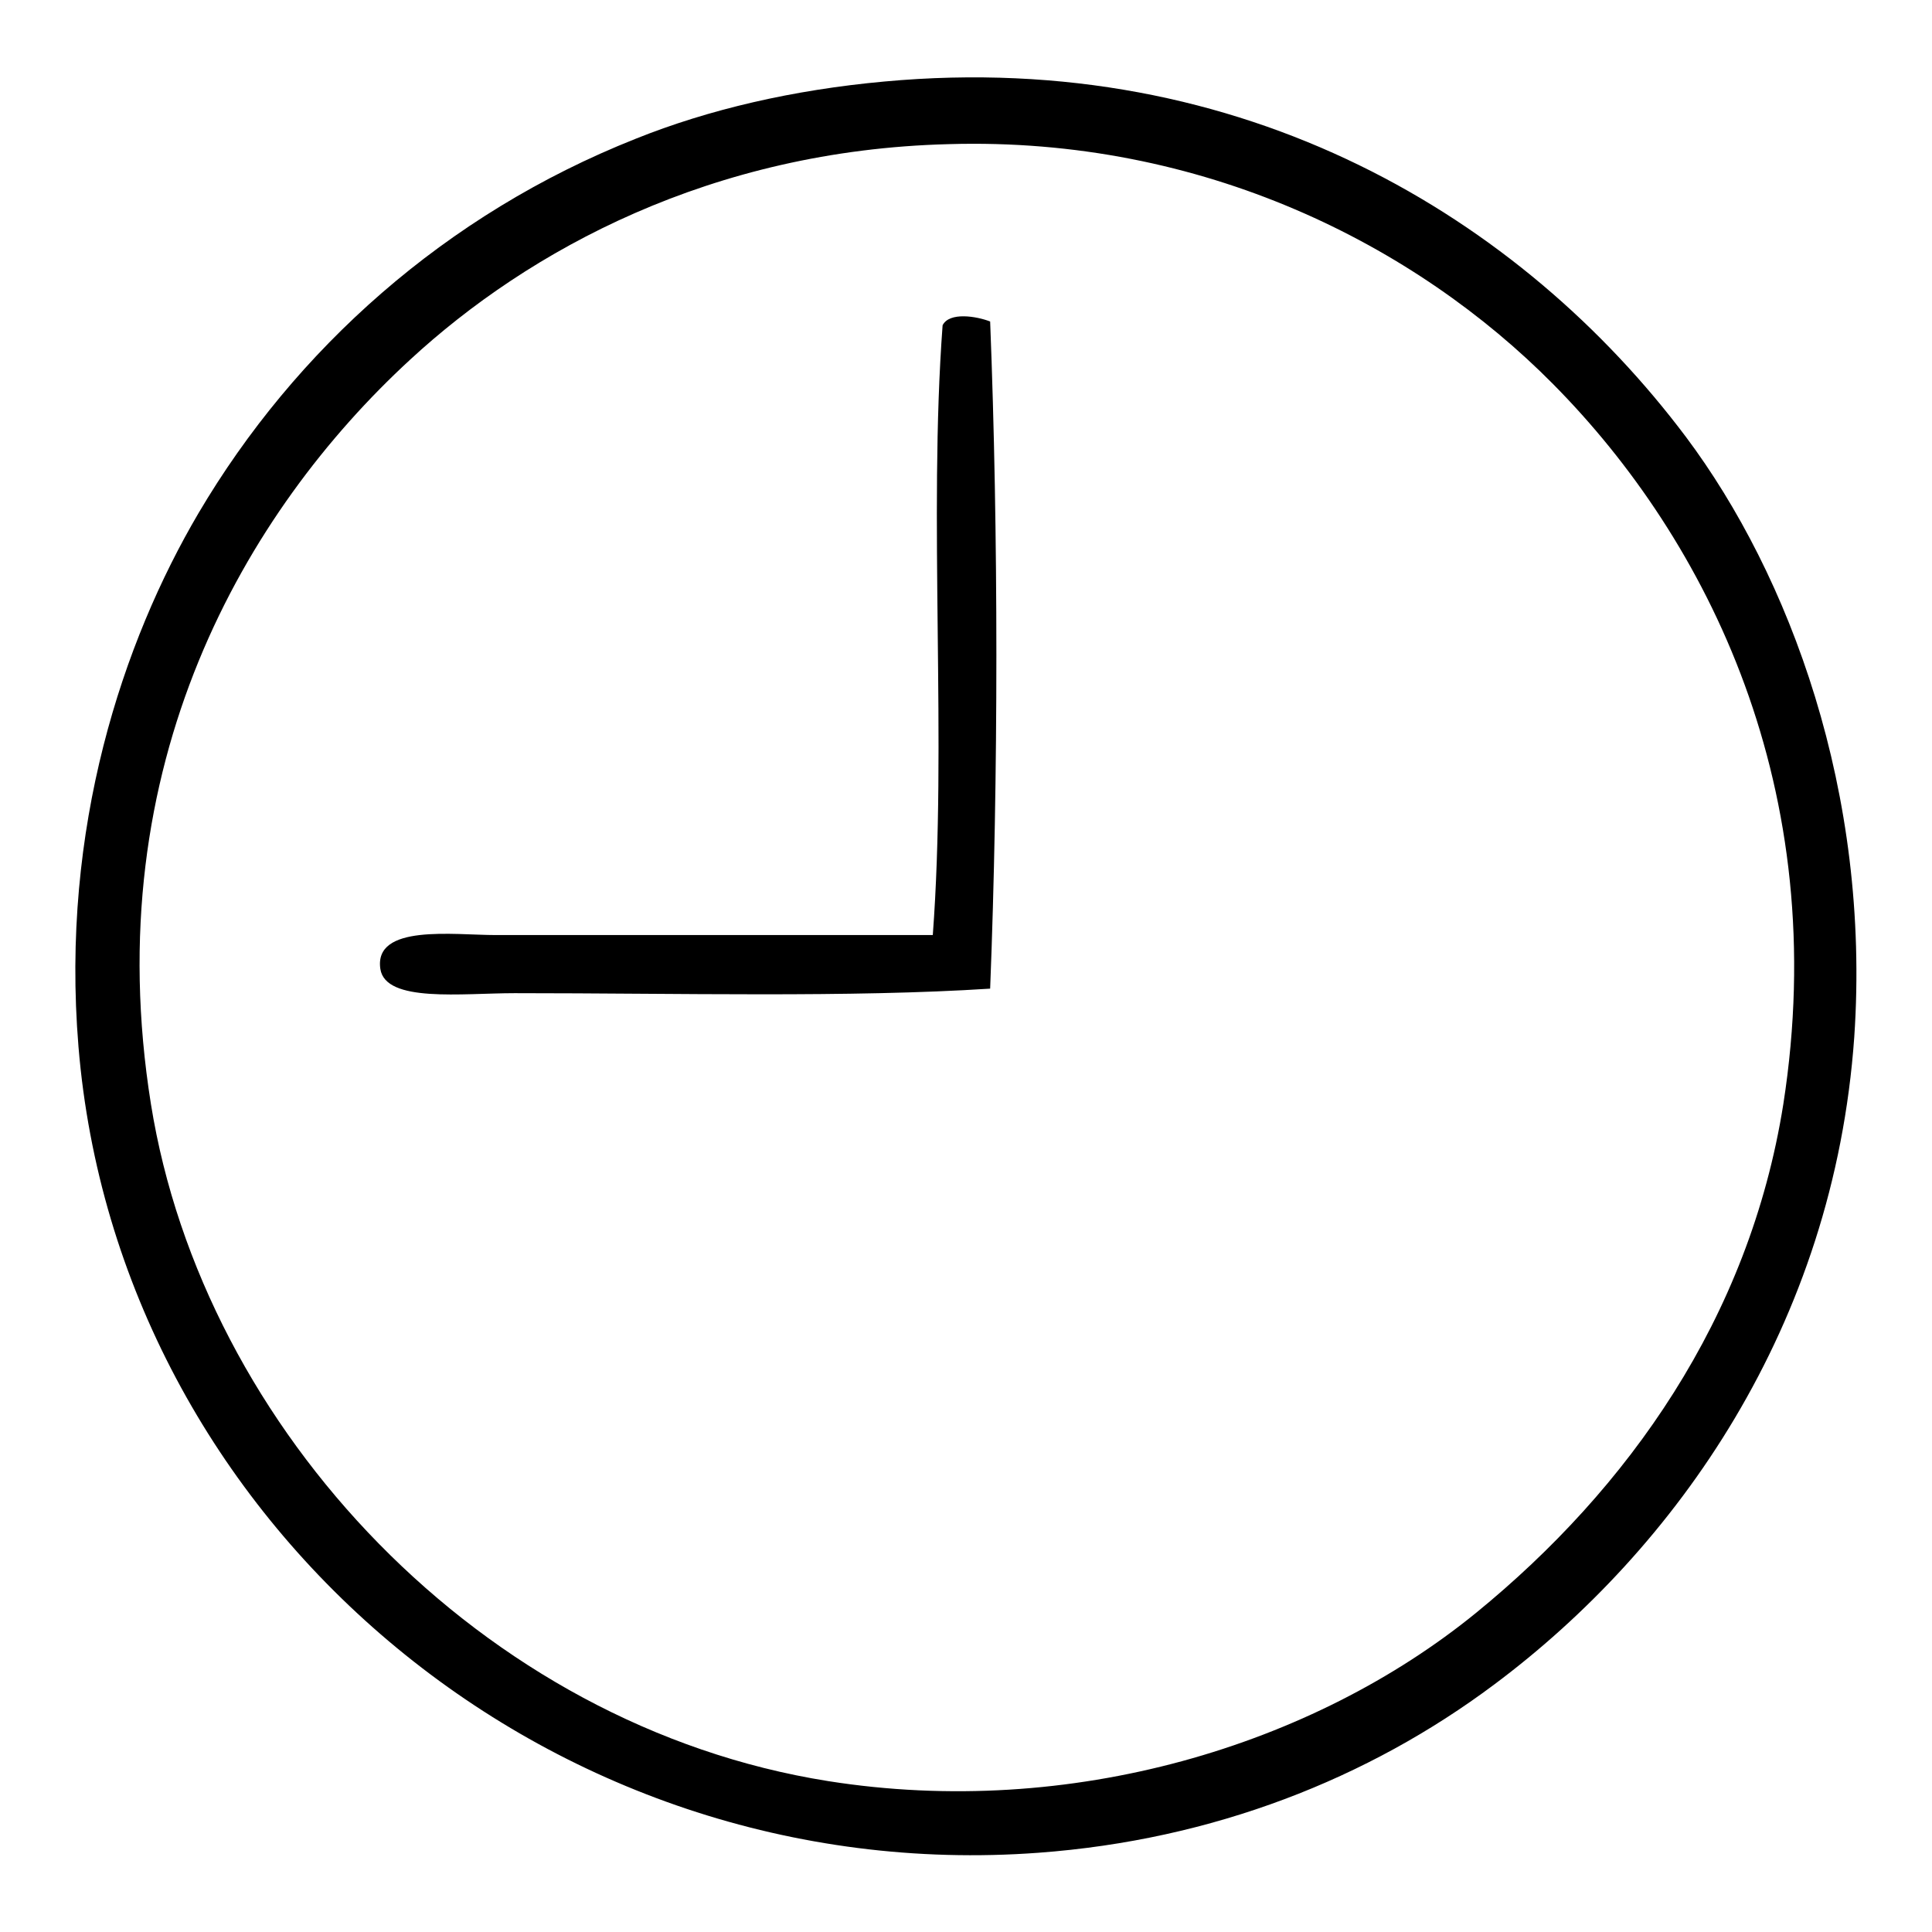 <?xml version="1.0" encoding="utf-8"?>
<!-- Svg Vector Icons : http://www.onlinewebfonts.com/icon -->
<!DOCTYPE svg PUBLIC "-//W3C//DTD SVG 1.1//EN" "http://www.w3.org/Graphics/SVG/1.1/DTD/svg11.dtd">
<svg version="1.1" xmlns="http://www.w3.org/2000/svg" xmlns:xlink="http://www.w3.org/1999/xlink" x="0px" y="0px" viewBox="0 0 256 256" enable-background="new 0 0 256 256" xml:space="preserve">
<g><g><path fill="#000000" d="M117.2,10.8c47.7-4.4,84.5,18.2,106.2,47.1c13.7,18.3,24.5,47.1,22.3,79.5c-2.7,38.3-23.6,67.8-47.7,85.8c-16.7,12.5-37.3,20.6-60.4,22.3c-65.1,4.8-122-43.9-127.2-106.8C8,109.7,16.3,85,26.3,68C39.1,46.3,59,28.4,84.2,18.4C93.9,14.5,105.1,11.9,117.2,10.8z M54.3,47.7c-21.7,20-41.5,53.6-34.3,98.6c6.9,43.1,43.8,82.4,89.7,89.7c32.2,5.1,64.3-4.7,85.9-22.3c20.1-16.4,36.2-39,40.7-67.4c6.5-41.7-10-74.7-30.5-95.4c-18.2-18.4-46.4-32.8-80.1-31.8C94.3,19.9,70.1,33.1,54.3,47.7z"/><path fill="#000000" d="M131.2,42.6c1.1,28,1.1,60.4,0,88.4c-18.6,1.2-41.2,0.6-63,0.6c-7,0-17.1,1.3-17.8-3.2c-0.9-6,9.7-4.5,15.3-4.5c19.1,0,39.5,0,57.9,0c1.9-25.4-0.6-55.3,1.3-80.8C125.8,41.3,129.4,41.9,131.2,42.6z"/></g></g>
</svg>